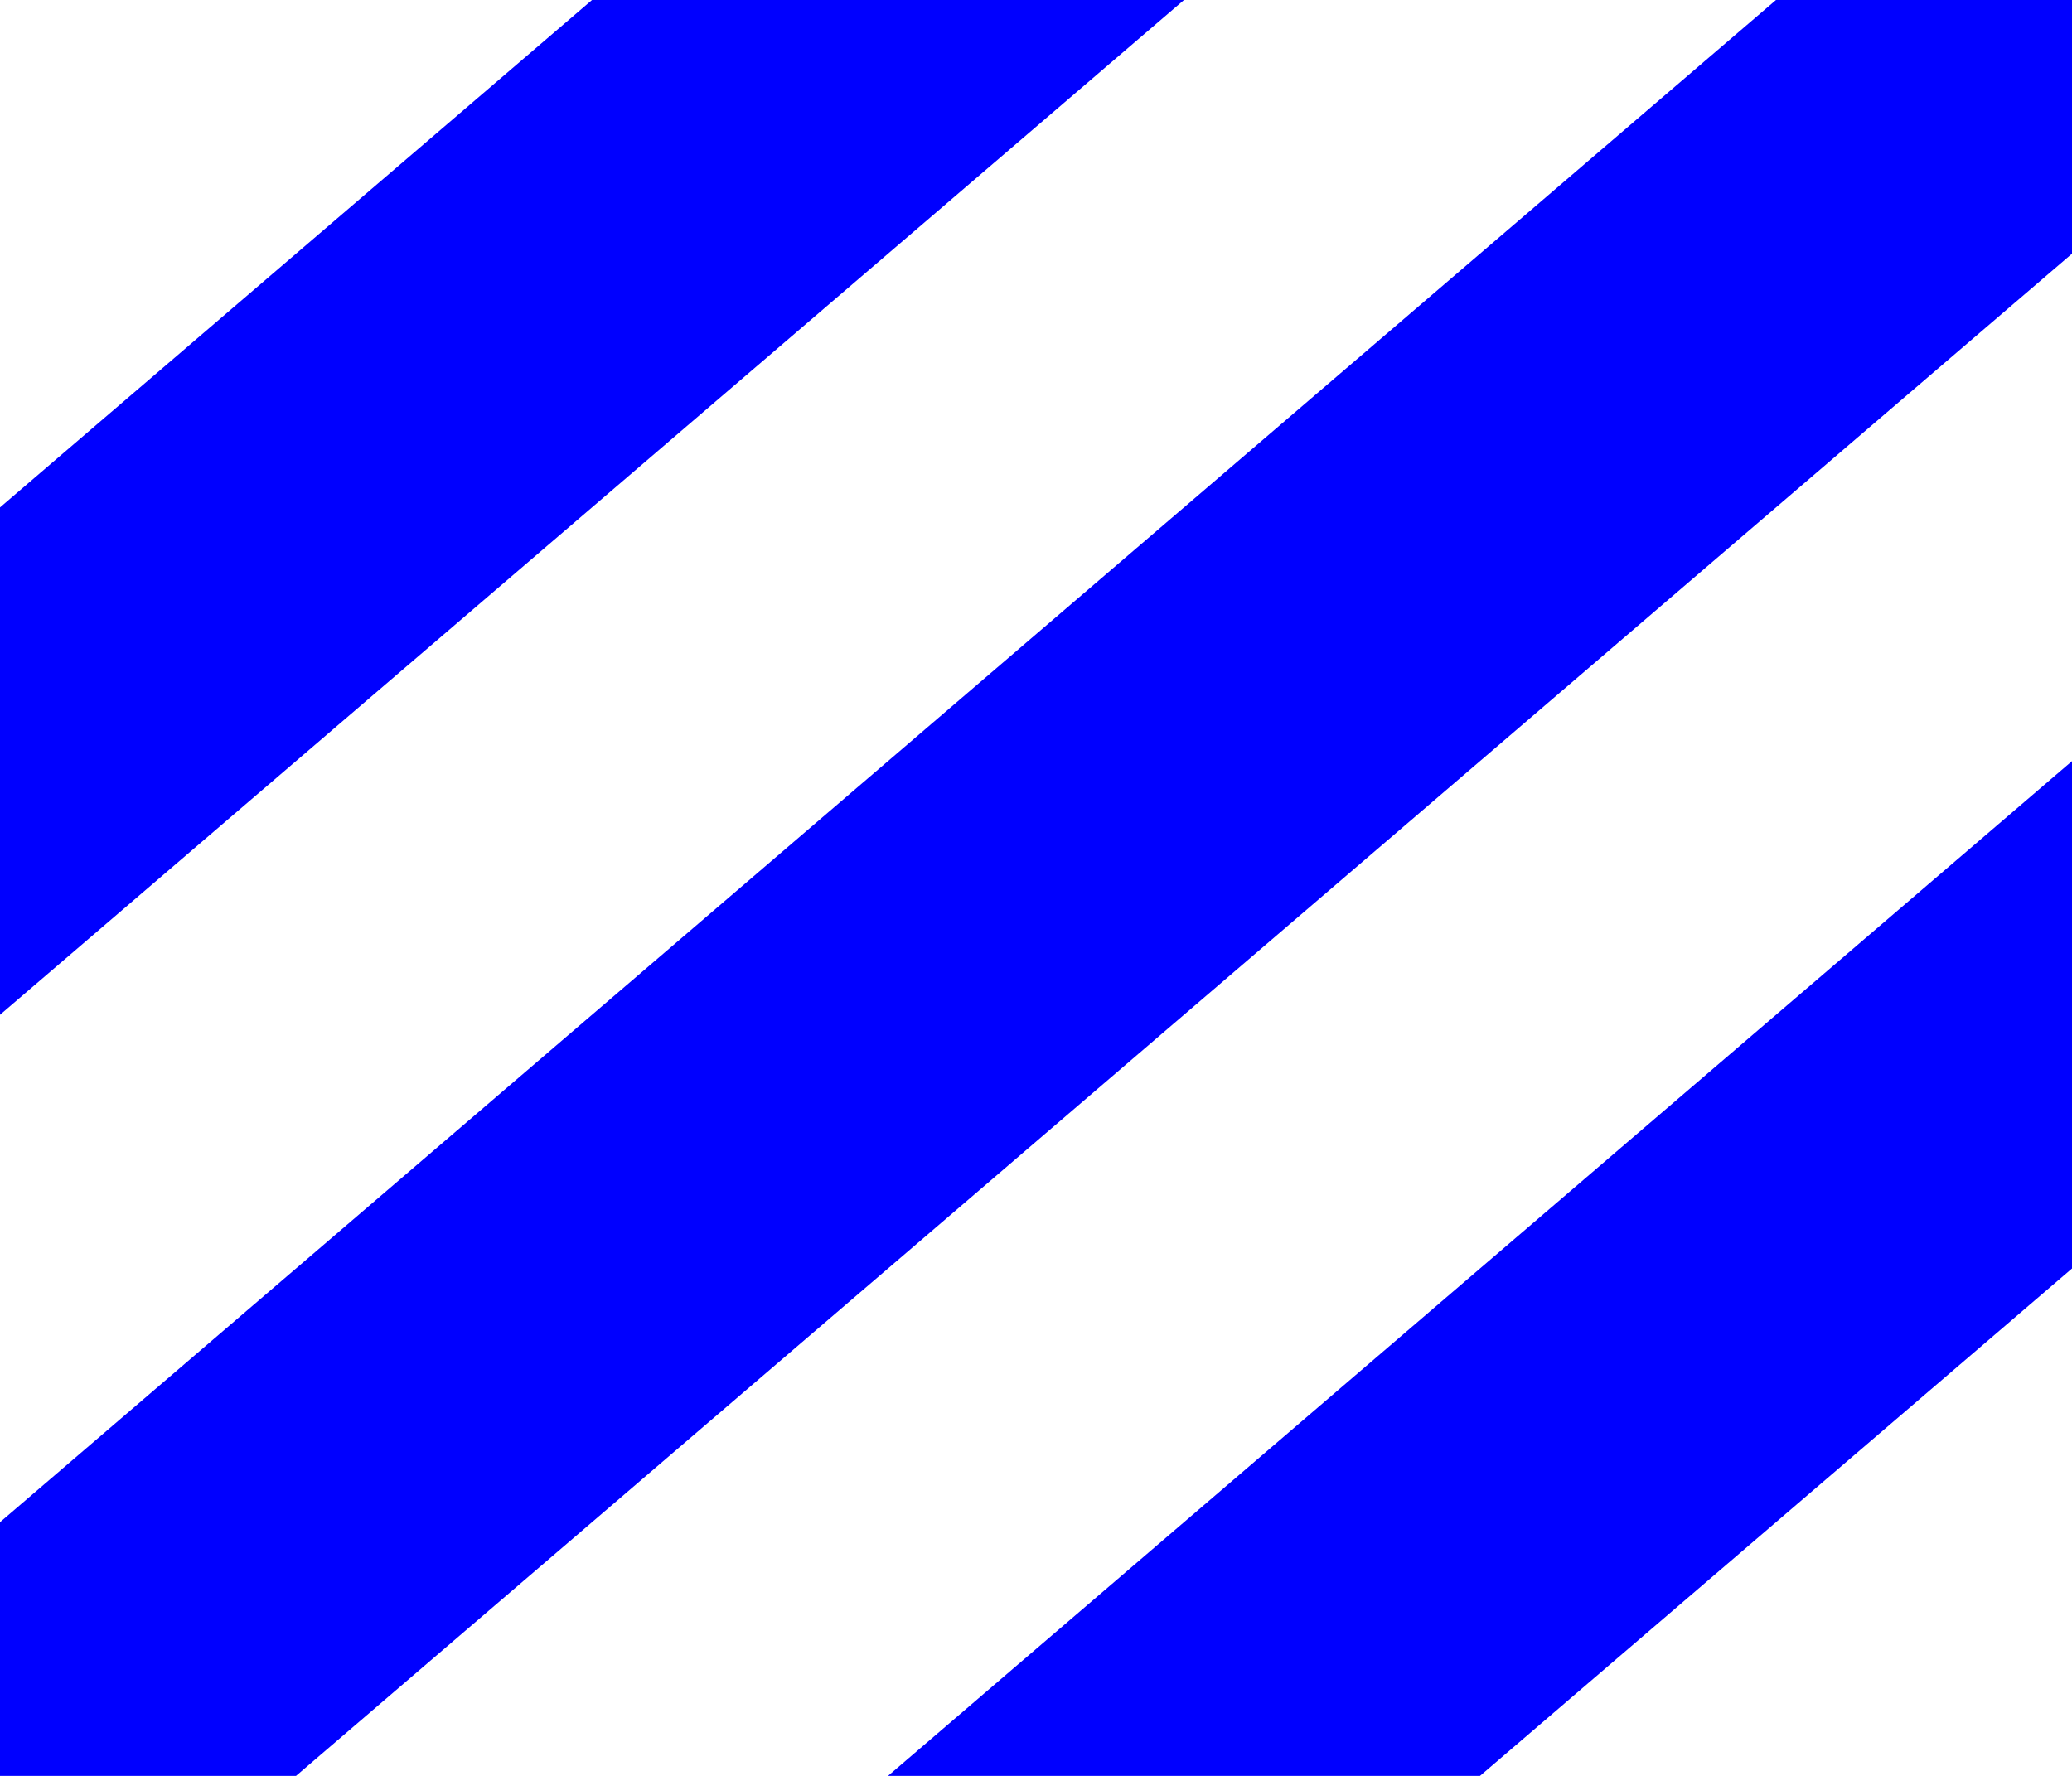 <?xml version="1.0" encoding="utf-8"?>
<!-- Generator: Adobe Illustrator 13.0.2, SVG Export Plug-In . SVG Version: 6.00 Build 14948)  -->
<!DOCTYPE svg PUBLIC "-//W3C//DTD SVG 1.1//EN" "http://www.w3.org/Graphics/SVG/1.1/DTD/svg11.dtd">
<svg version="1.1" id="Layer_1" xmlns="http://www.w3.org/2000/svg" xmlns:xlink="http://www.w3.org/1999/xlink" x="0px" y="0px"
	 width="210px" height="180px" viewBox="0 0 210 180" style="enable-background:new 0 0 210 180;" xml:space="preserve">
<g>
	<rect style="fill:#FFFFFF;" width="210" height="180"/>
	<polygon style="fill:#0000FF;" points="210,0 210,25.714 30,180 0,180 0,154.286 180,0 	"/>
	<polygon style="fill:#0000FF;" points="120,0 0,102.858 0,51.43 60,0 	"/>
	<polygon style="fill:#0000FF;" points="210,128.572 150,180 90,180 210,77.144 	"/>
</g>
</svg>
